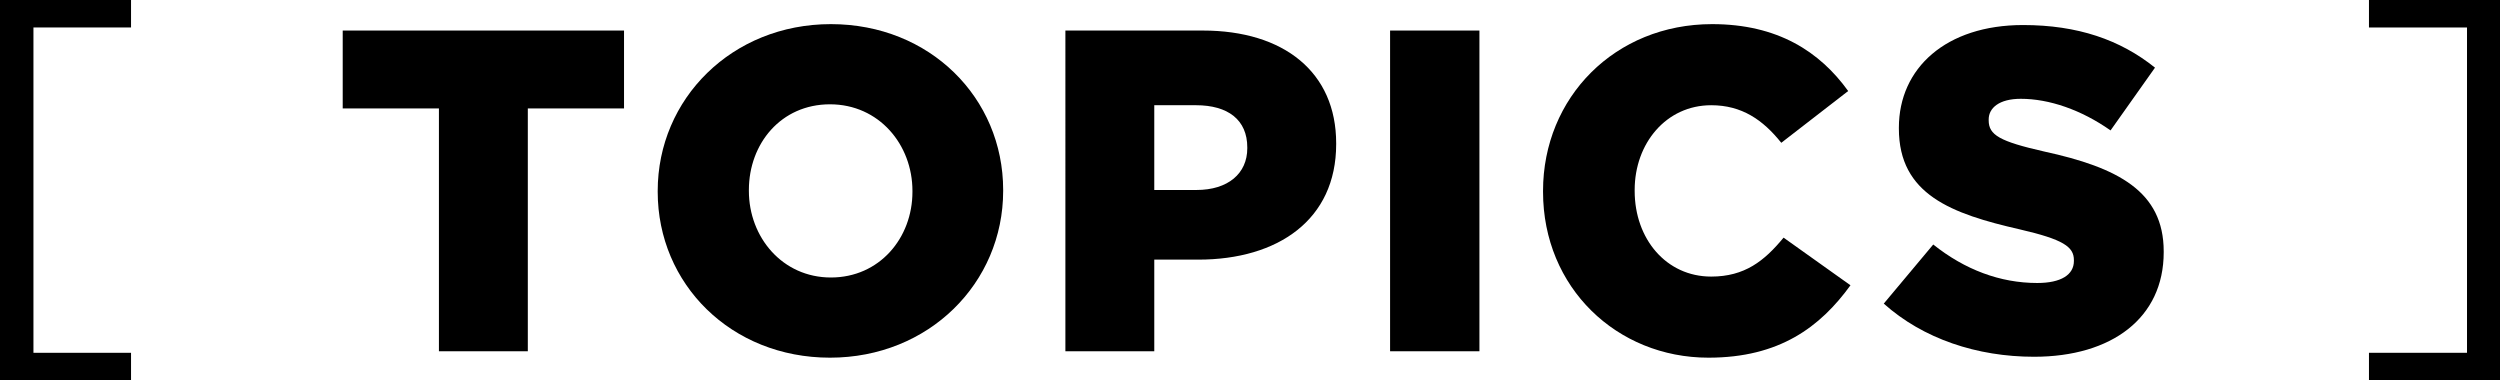 <?xml version="1.0" encoding="UTF-8"?><svg id="_レイヤー_2" xmlns="http://www.w3.org/2000/svg" viewBox="0 0 327.39 49.8"><g id="_レイアウト"><path d="m17.16,3.6H4.38v42.6h12.78v3.6H0V0h17.16v3.6Z" style="stroke-width:0px;"/><path d="m57.48,14.2h-12.6V4h36.84v10.2h-12.6v31.8h-11.64V14.2Z" style="stroke-width:0px;"/><path d="m86.13,25.12v-.12c0-12.06,9.72-21.84,22.68-21.84s22.56,9.66,22.56,21.72v.12c0,12.06-9.72,21.84-22.68,21.84s-22.56-9.66-22.56-21.72Zm33.36,0v-.12c0-6.06-4.38-11.34-10.8-11.34s-10.62,5.16-10.62,11.22v.12c0,6.06,4.38,11.34,10.74,11.34s10.68-5.16,10.68-11.22Z" style="stroke-width:0px;"/><path d="m139.52,4h18c10.62,0,17.46,5.46,17.46,14.76v.12c0,9.9-7.62,15.12-18.06,15.12h-5.76v12h-11.64V4Zm17.16,20.88c4.14,0,6.66-2.16,6.66-5.46v-.12c0-3.6-2.52-5.52-6.72-5.52h-5.46v11.1h5.52Z" style="stroke-width:0px;"/><path d="m182.04,4h11.7v42h-11.7V4Z" style="stroke-width:0px;"/><path d="m202.07,25.12v-.12c0-12.24,9.42-21.84,22.14-21.84,8.58,0,14.1,3.6,17.82,8.76l-8.76,6.78c-2.4-3-5.16-4.92-9.18-4.92-5.88,0-10.02,4.98-10.02,11.1v.12c0,6.3,4.14,11.22,10.02,11.22,4.38,0,6.96-2.04,9.48-5.1l8.76,6.24c-3.96,5.46-9.3,9.48-18.6,9.48-12,0-21.66-9.18-21.66-21.72Z" style="stroke-width:0px;"/><path d="m246.69,39.76l6.48-7.74c4.14,3.3,8.76,5.04,13.62,5.04,3.12,0,4.8-1.08,4.8-2.88v-.12c0-1.74-1.38-2.7-7.08-4.02-8.94-2.04-15.84-4.56-15.84-13.2v-.12c0-7.8,6.18-13.44,16.26-13.44,7.14,0,12.72,1.92,17.28,5.58l-5.82,8.22c-3.84-2.7-8.04-4.14-11.76-4.14-2.82,0-4.2,1.2-4.2,2.7v.12c0,1.92,1.44,2.76,7.26,4.08,9.66,2.1,15.66,5.22,15.66,13.08v.12c0,8.58-6.78,13.68-16.98,13.68-7.44,0-14.52-2.34-19.68-6.96Z" style="stroke-width:0px;"/><path d="m327.39,0v49.8h-17.16v-3.6h12.84V3.6h-12.84V0h17.16Z" style="stroke-width:0px;"/></g></svg>